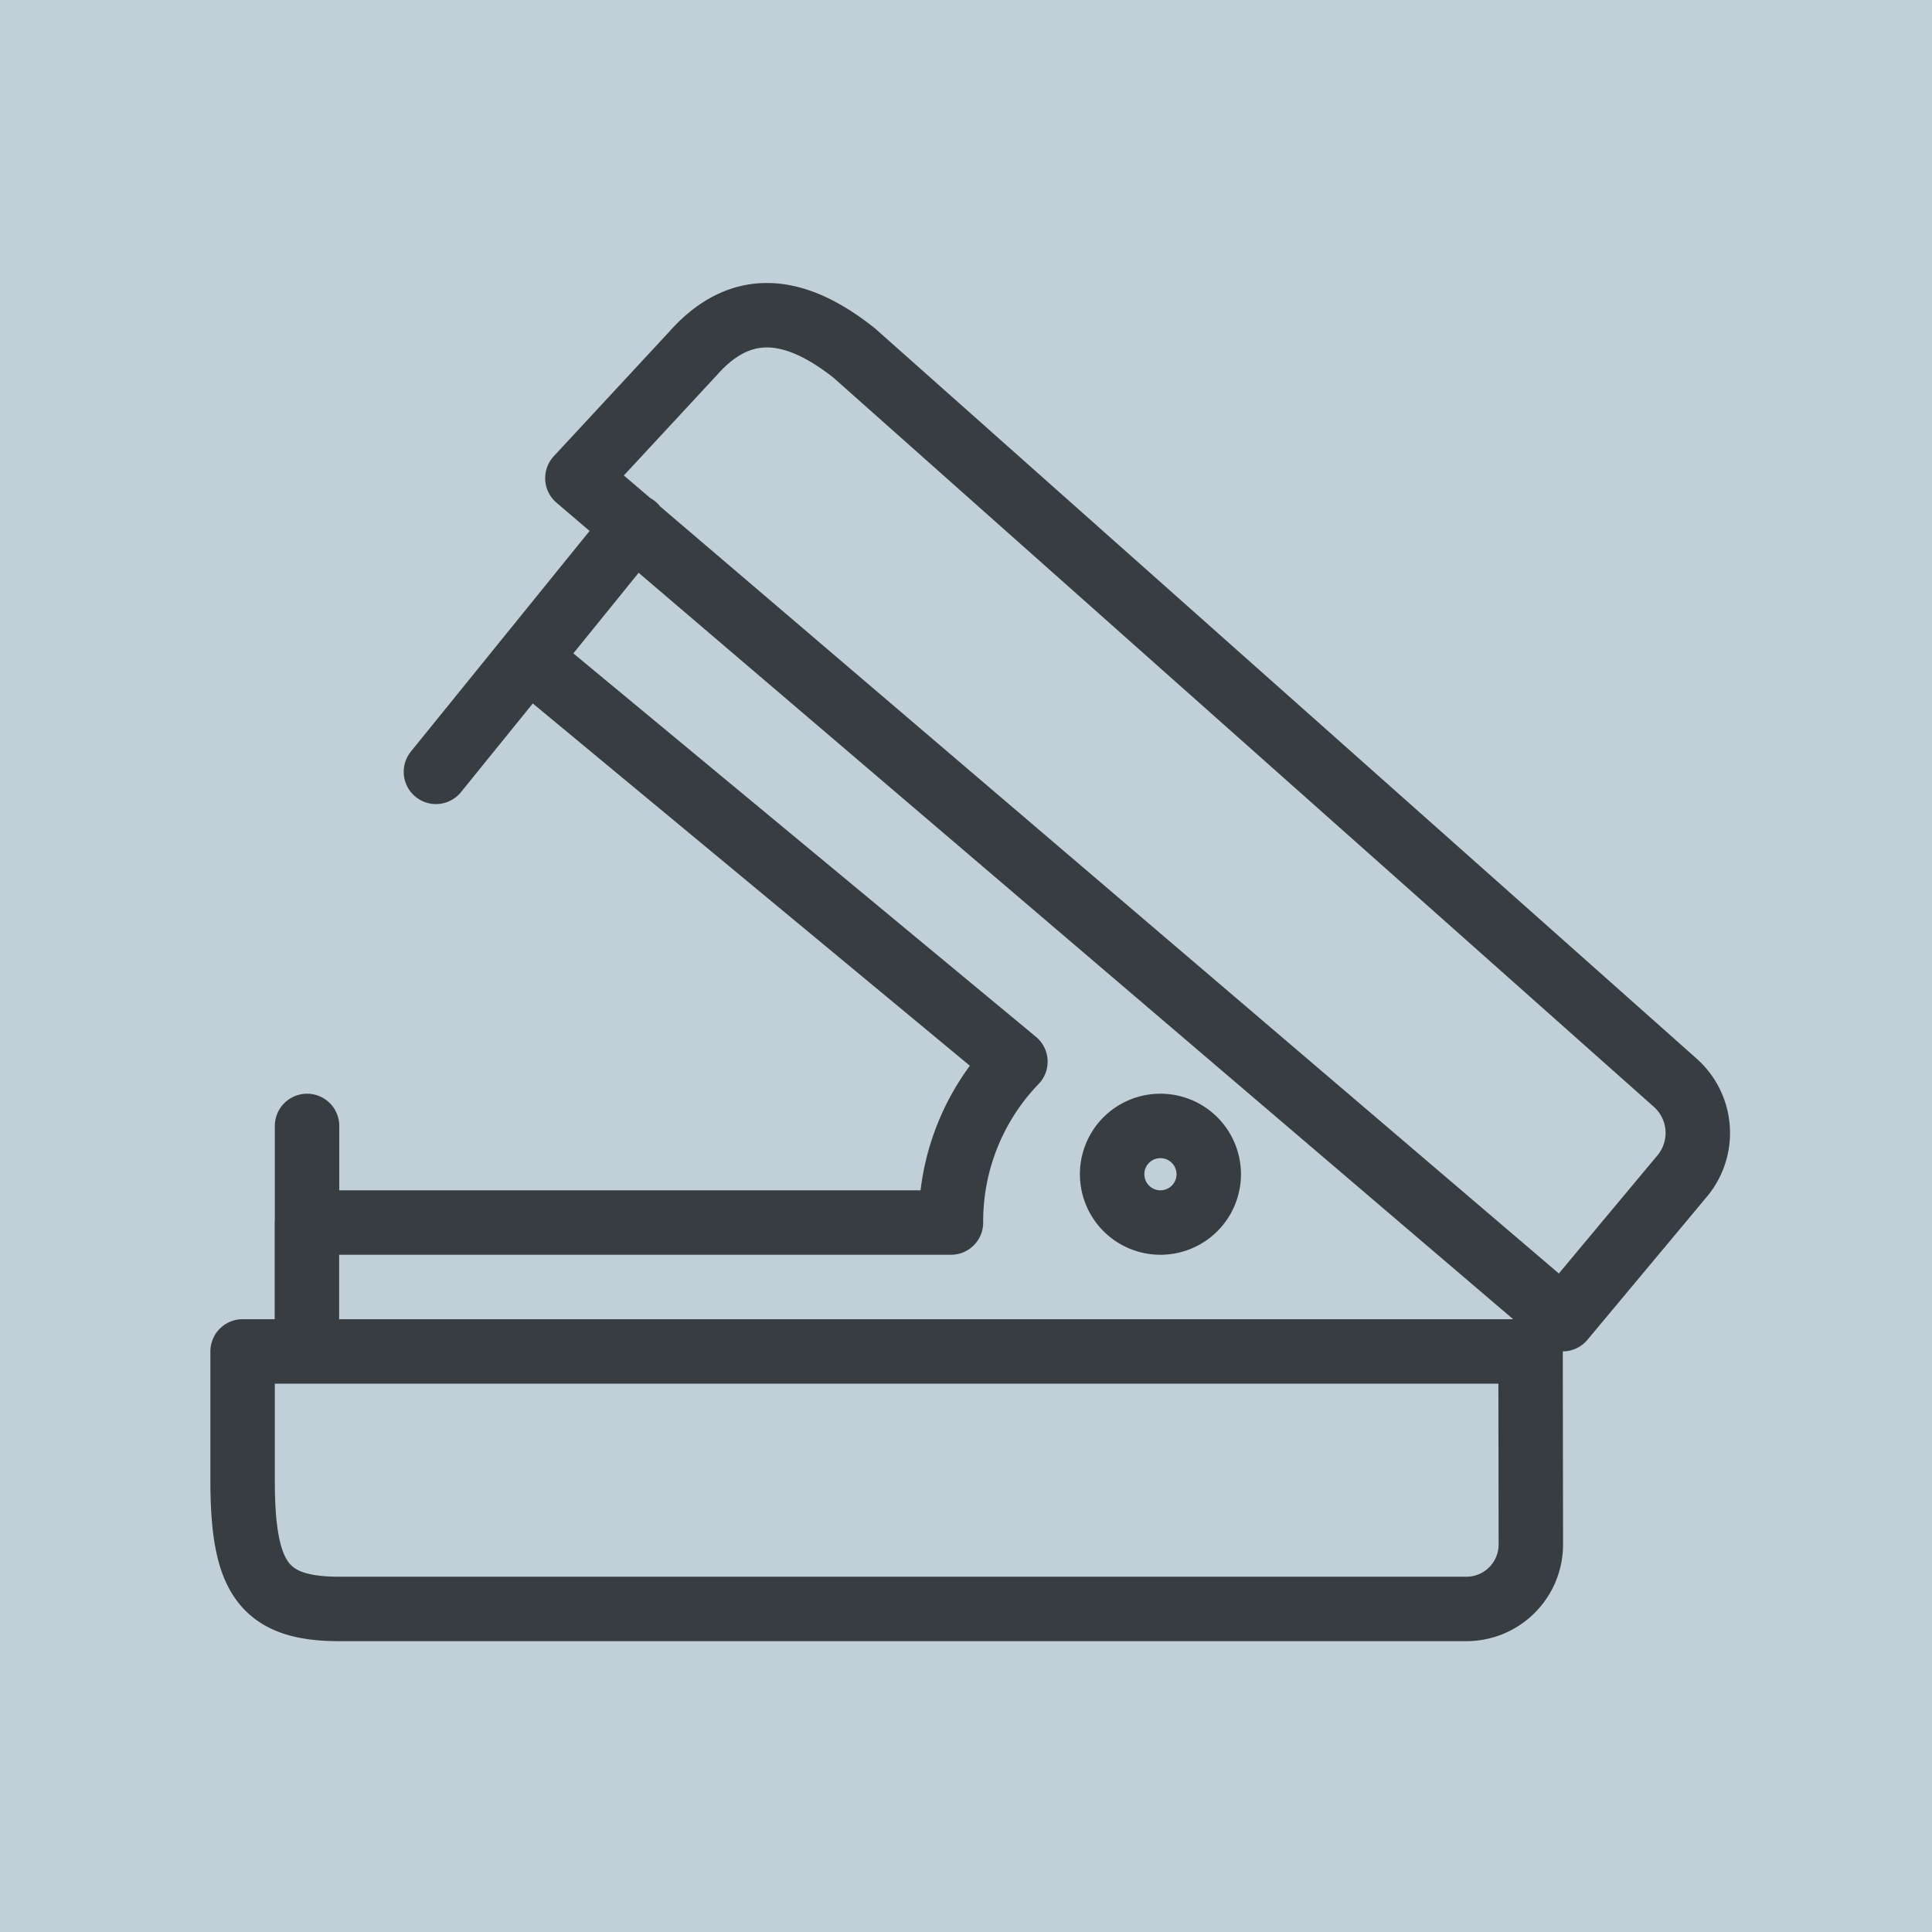 <svg id="Ebene_1" data-name="Ebene 1" xmlns="http://www.w3.org/2000/svg" xmlns:xlink="http://www.w3.org/1999/xlink" viewBox="0 0 140 140"><defs><style>.cls-1,.cls-4{fill:none;}.cls-2{fill:#c0cfd8;}.cls-3{clip-path:url(#clip-path);}.cls-4{stroke:#383d42;stroke-linecap:round;stroke-linejoin:round;stroke-width:4.67px;}</style><clipPath id="clip-path"><rect class="cls-1" x="0.31" y="-0.28" width="140" height="140"/></clipPath></defs><title>icon-bueromaterial-bg</title><rect class="cls-2" width="140" height="140"/><g class="cls-3"><path class="cls-4" d="M22.25,88.59v-7m58.34,3.5a3.5,3.5,0,1,0,3.5-3.5A3.49,3.49,0,0,0,80.59,85.09ZM46,38.14,31.59,55.93m7.22-7.82L73.58,76.93a16.67,16.67,0,0,0-4.67,11.66H22.24v9.34m99.69-12.75a4.87,4.87,0,0,0-.5-6.69L61.91,25.59c-4.16-3.31-8.12-4-11.67,0l-8.4,9.06,71.4,60.94Zm-11,26.75a4.67,4.67,0,0,1-4.67,4.66H24.58c-5.55,0-7-2.33-7-9.33V97.93h93.33Z"/></g></svg>